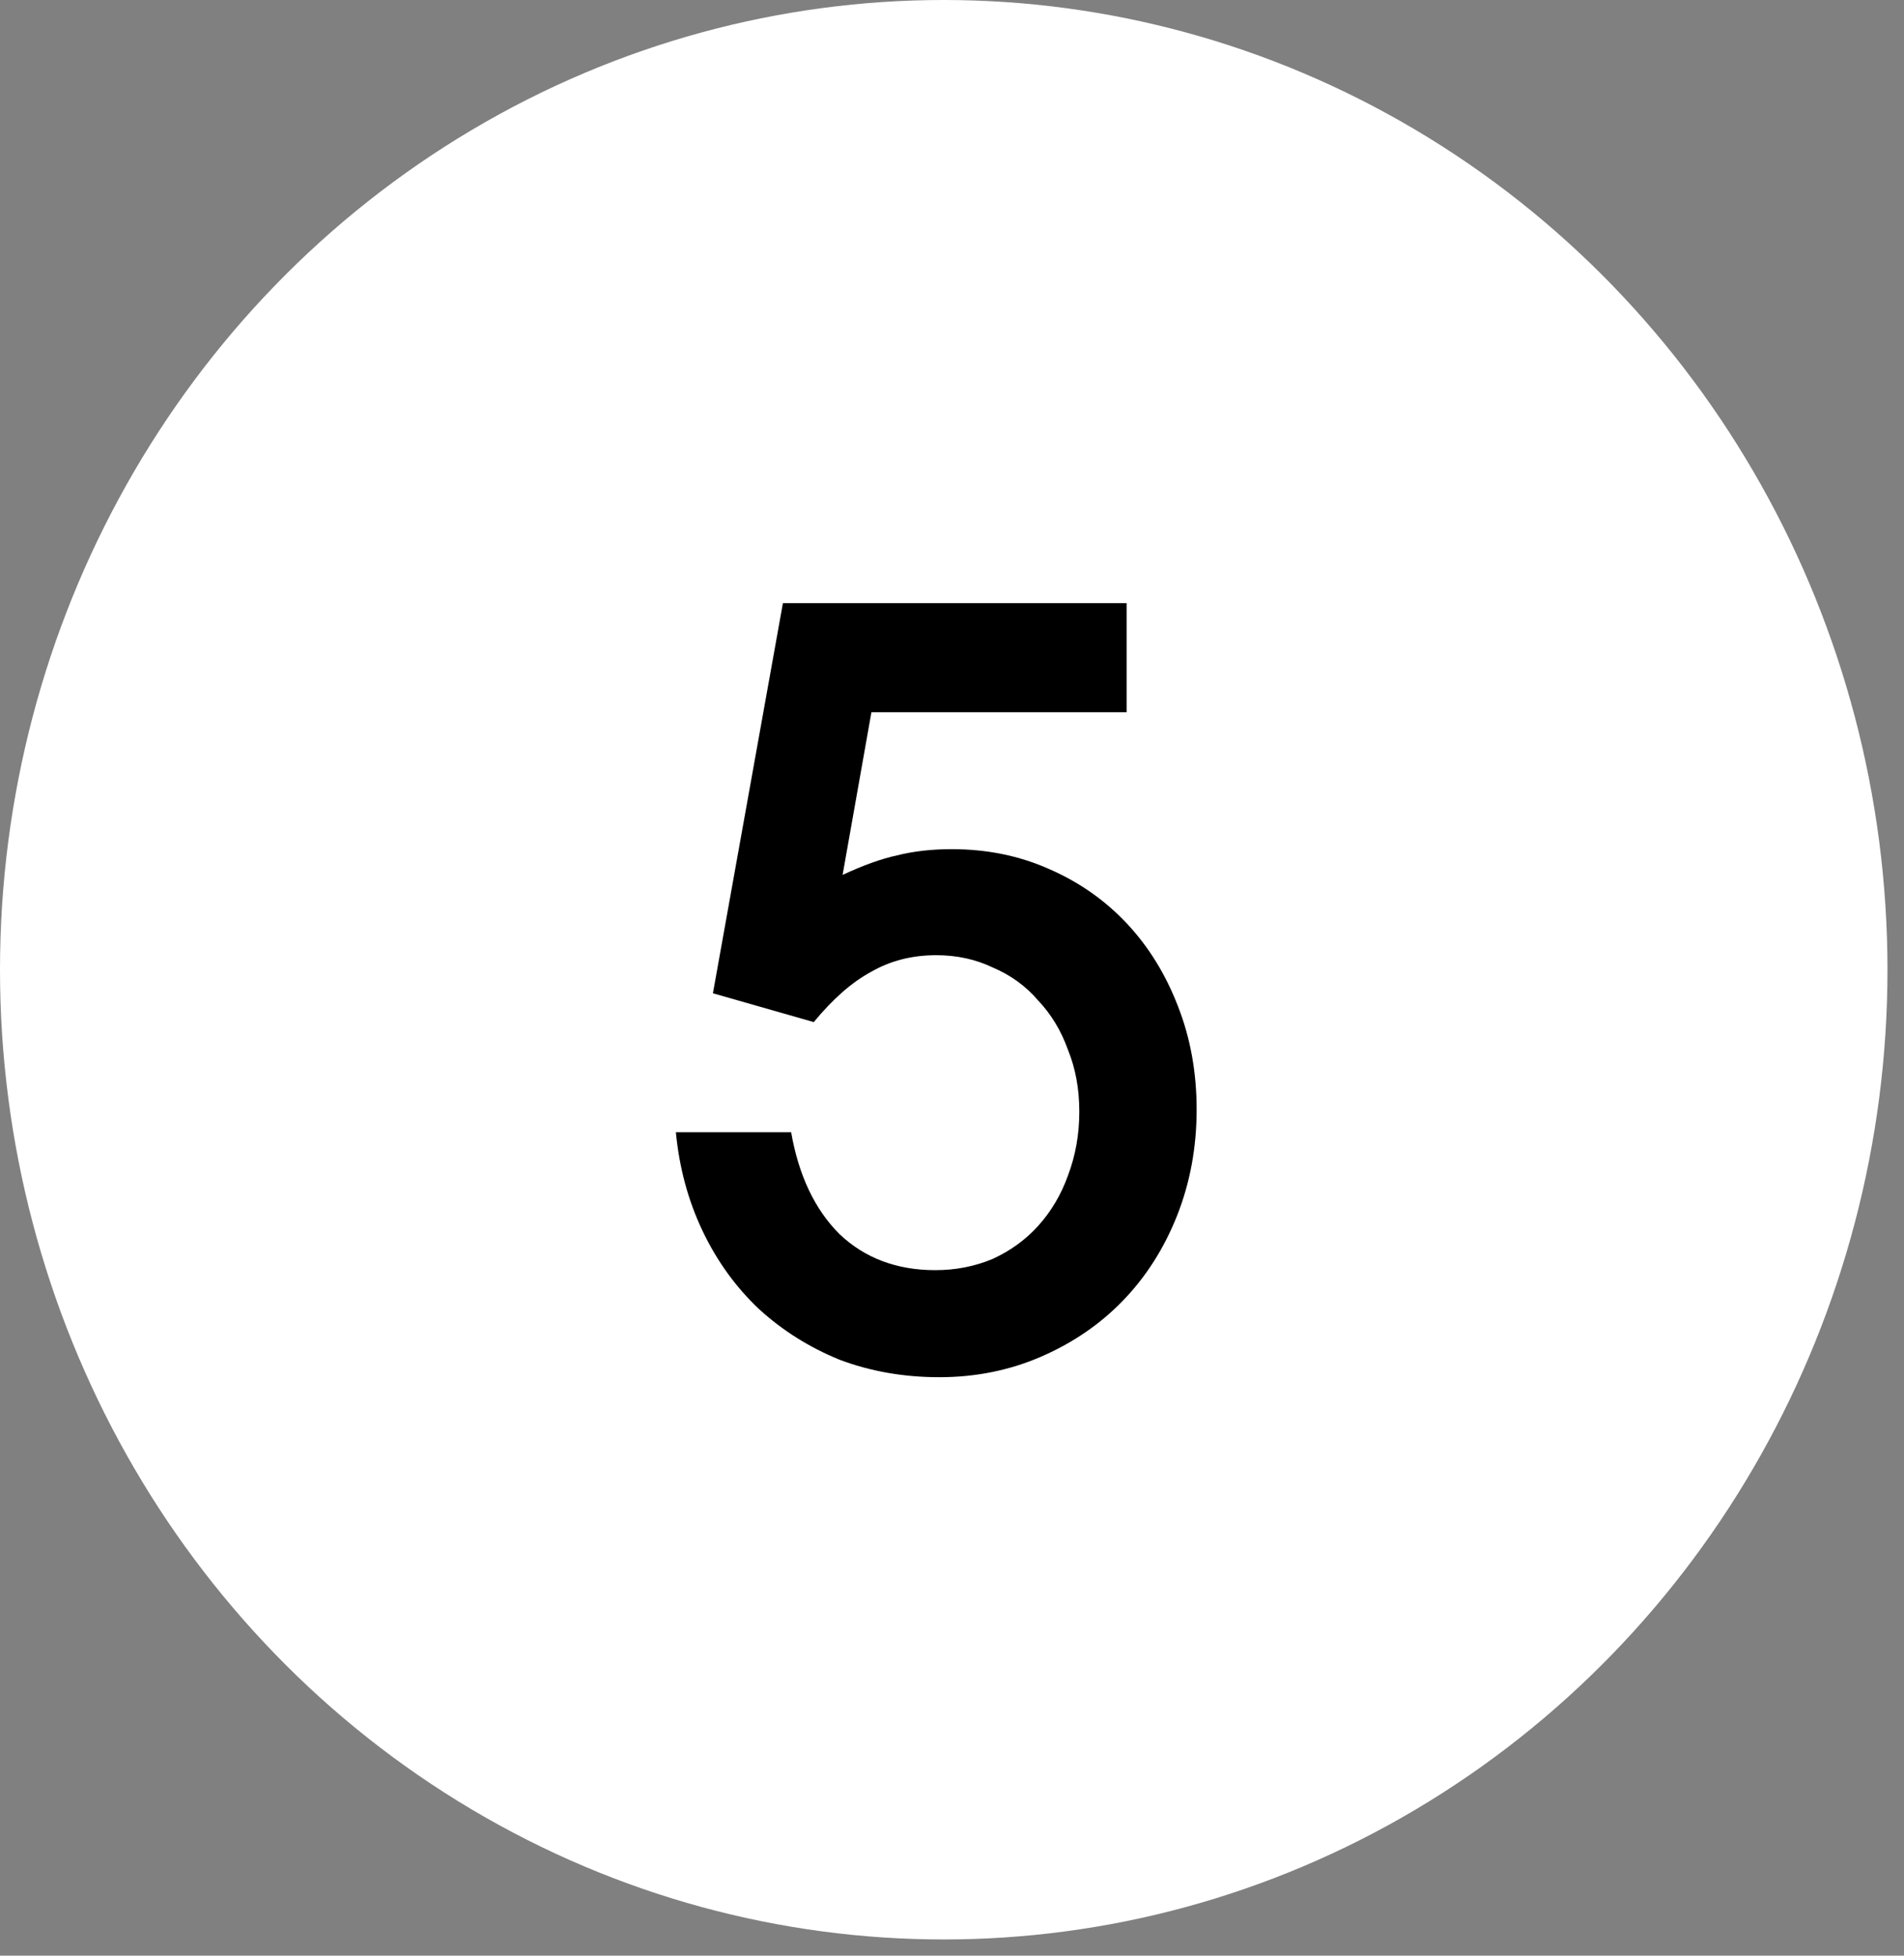 <?xml version="1.0" encoding="UTF-8"?> <svg xmlns="http://www.w3.org/2000/svg" width="74" height="76" viewBox="0 0 74 76" fill="none"><rect x="0" y="0" width="74" height="76" fill="#808080" stroke="none"/><ellipse cx="36.679" cy="37.685" rx="36.679" ry="37.685" fill="white"></ellipse><path d="M30.748 44C31.041 45.68 31.668 47 32.628 47.96C33.614 48.893 34.854 49.36 36.348 49.36C37.148 49.36 37.894 49.213 38.588 48.92C39.281 48.6 39.868 48.173 40.348 47.64C40.854 47.08 41.241 46.427 41.508 45.68C41.801 44.907 41.948 44.08 41.948 43.2C41.948 42.32 41.801 41.52 41.508 40.8C41.241 40.053 40.854 39.413 40.348 38.88C39.868 38.32 39.281 37.893 38.588 37.6C37.921 37.28 37.188 37.12 36.388 37.12C35.454 37.12 34.614 37.333 33.868 37.76C33.121 38.16 32.374 38.813 31.628 39.72L27.708 38.6L30.428 23.44H43.788V27.68H33.868L32.748 34C33.548 33.627 34.254 33.373 34.868 33.24C35.508 33.08 36.214 33 36.988 33C38.348 33 39.601 33.253 40.748 33.76C41.921 34.267 42.934 34.973 43.788 35.88C44.641 36.787 45.308 37.867 45.788 39.12C46.268 40.347 46.508 41.68 46.508 43.12C46.508 44.587 46.254 45.96 45.748 47.24C45.241 48.52 44.534 49.627 43.628 50.56C42.748 51.467 41.694 52.187 40.468 52.72C39.241 53.253 37.921 53.52 36.508 53.52C35.121 53.52 33.828 53.293 32.628 52.84C31.454 52.36 30.414 51.707 29.508 50.88C28.601 50.027 27.868 49.013 27.308 47.84C26.748 46.667 26.401 45.387 26.268 44H30.748Z" fill="black"></path></svg> 